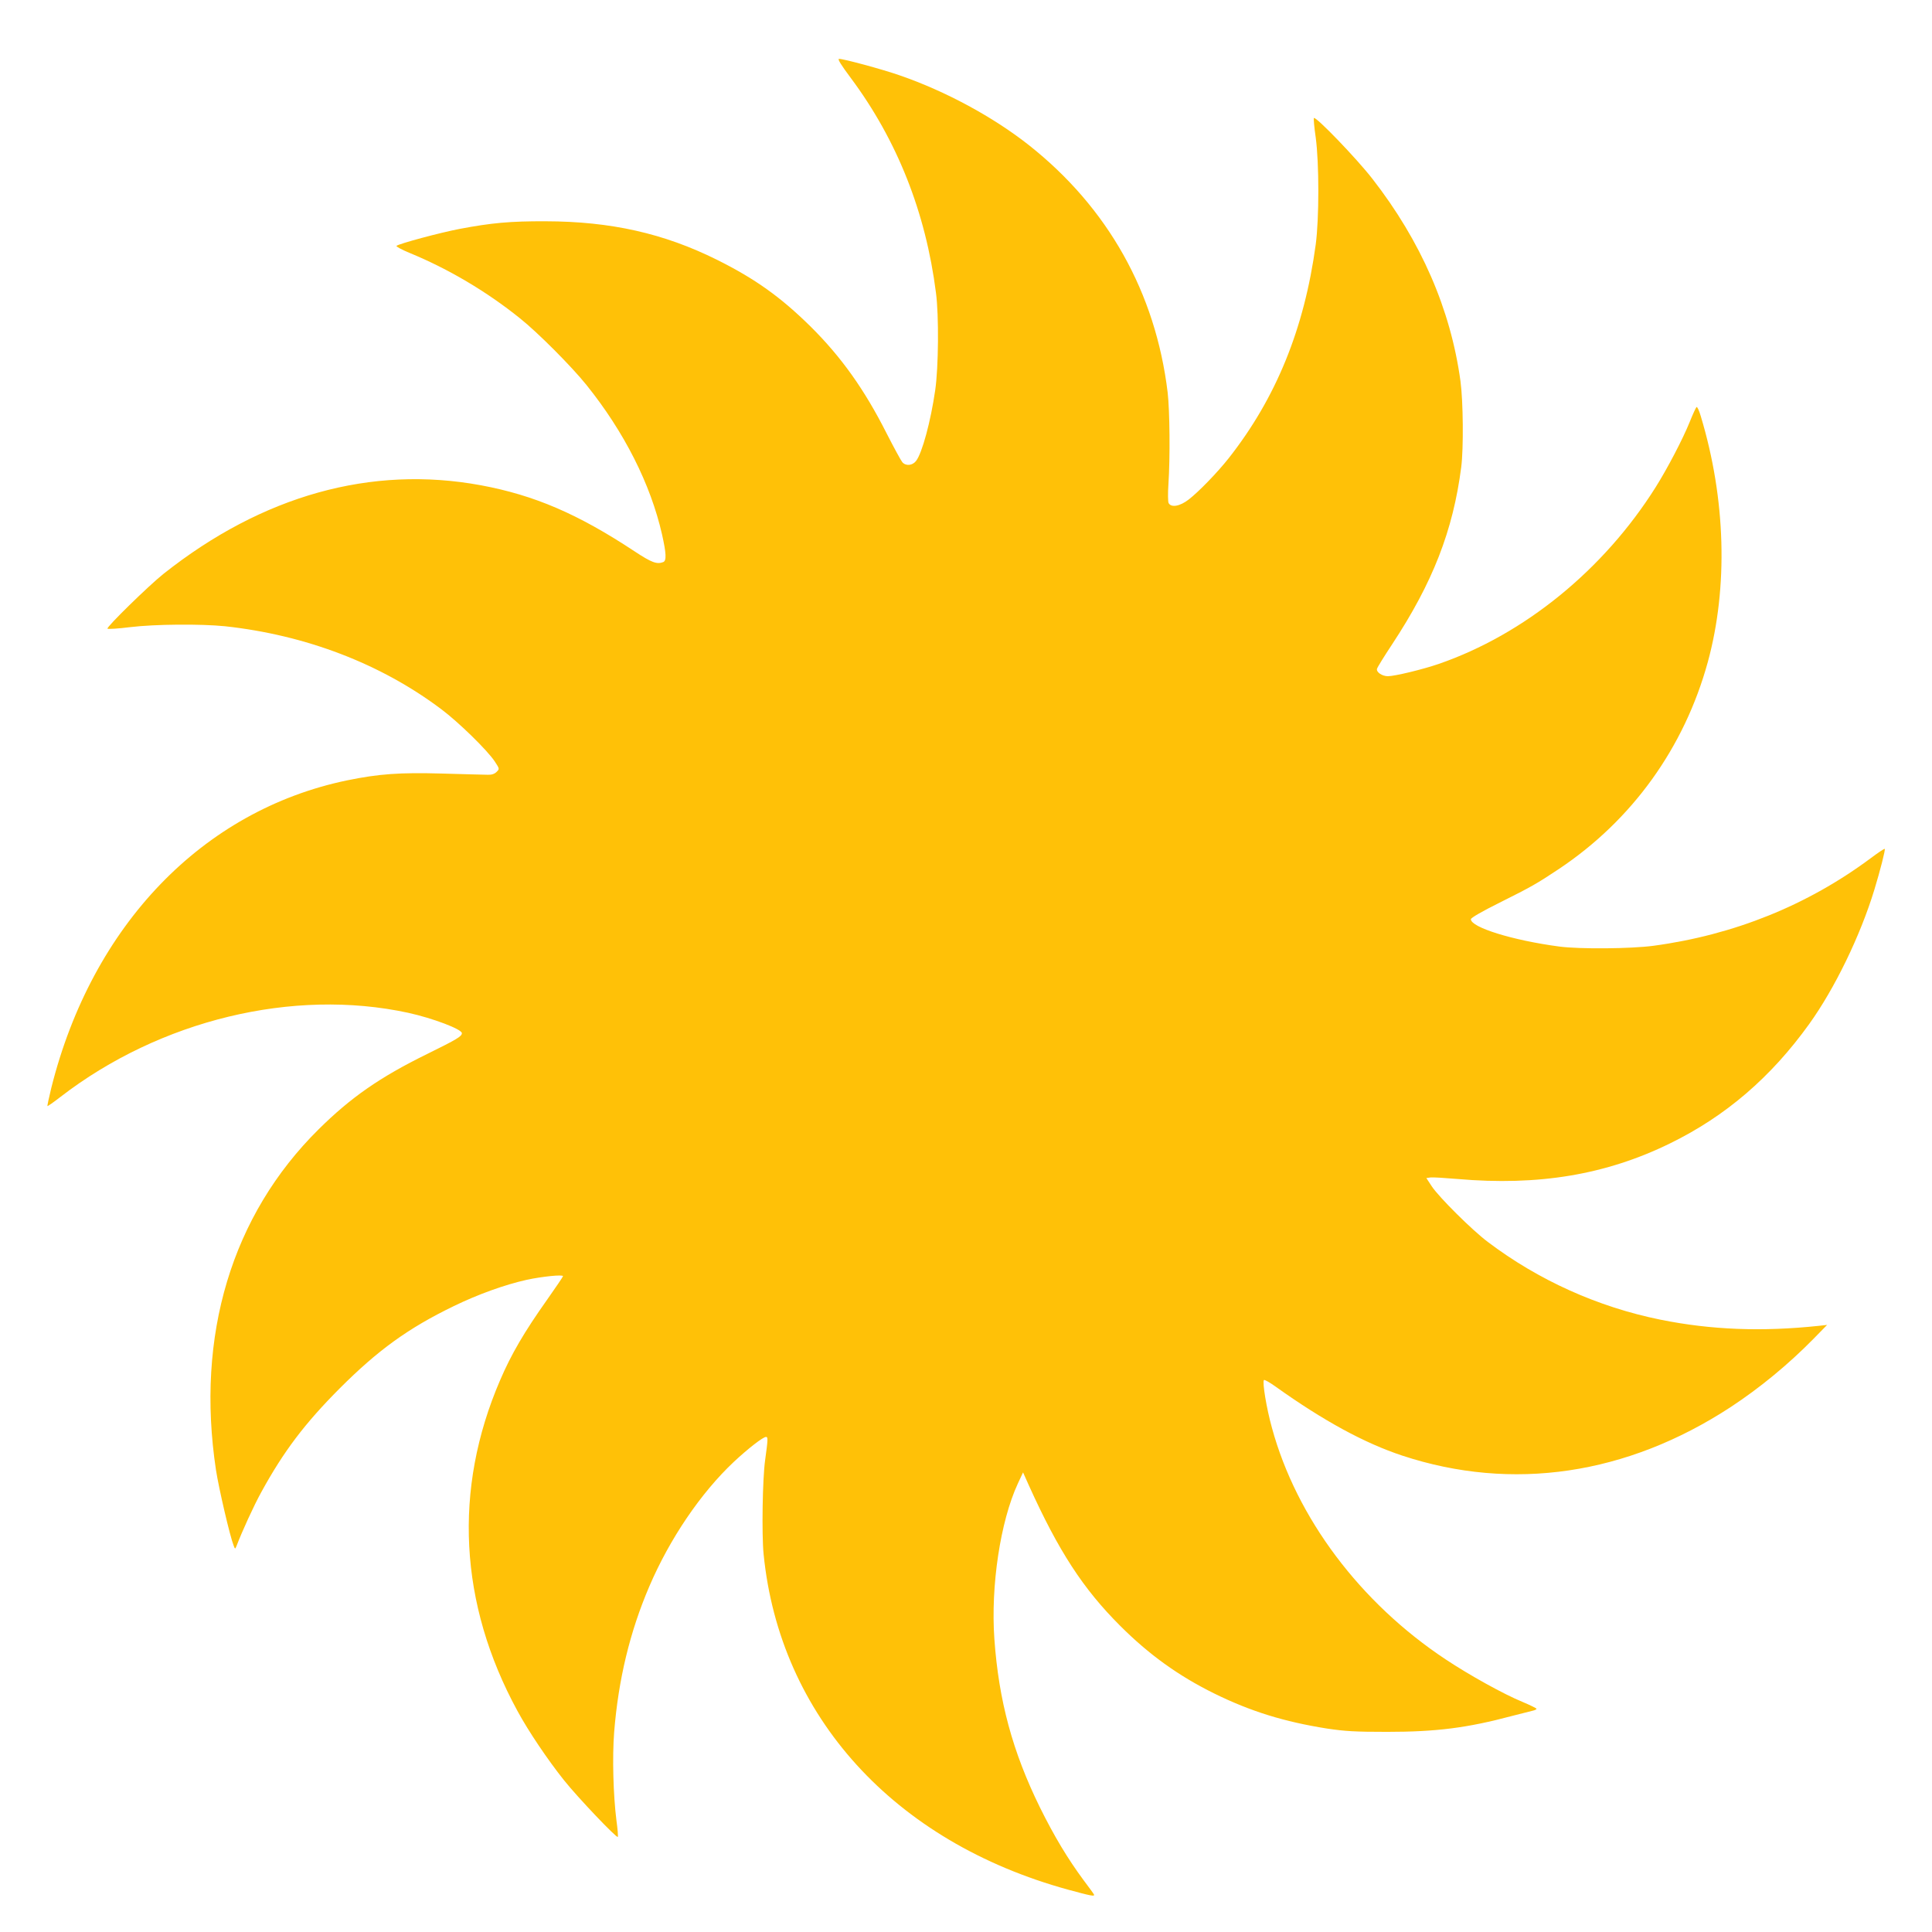 <?xml version="1.0" standalone="no"?>
<!DOCTYPE svg PUBLIC "-//W3C//DTD SVG 20010904//EN"
 "http://www.w3.org/TR/2001/REC-SVG-20010904/DTD/svg10.dtd">
<svg version="1.0" xmlns="http://www.w3.org/2000/svg"
 width="1280pt" height="1280pt" viewBox="0 0 1280 1280"
 preserveAspectRatio="xMidYMid meet">
<g transform="translate(0,1280) scale(0.1,-0.1)"
fill="#ffc107" stroke="none">
<path d="M5637 12283 c306 -411 496 -888 564 -1423 20 -150 17 -494 -5 -645
-30 -208 -87 -418 -127 -469 -24 -31 -68 -35 -91 -8 -8 9 -55 95 -104 191
-147 291 -301 507 -505 709 -198 195 -368 316 -619 441 -352 175 -703 254
-1135 255 -234 1 -361 -11 -567 -50 -132 -25 -407 -99 -421 -113 -4 -4 34 -25
85 -46 258 -106 512 -256 733 -434 117 -93 342 -319 440 -441 251 -312 425
-657 501 -990 28 -125 31 -175 8 -184 -42 -16 -76 -4 -191 72 -374 247 -662
371 -1017 437 -726 134 -1447 -67 -2103 -587 -98 -78 -380 -354 -371 -363 4
-4 71 0 150 10 165 20 470 22 628 6 535 -58 1033 -248 1434 -550 116 -87 306
-273 354 -346 32 -49 32 -49 12 -69 -13 -13 -32 -20 -57 -19 -21 0 -157 4
-303 8 -284 8 -419 -2 -630 -45 -958 -199 -1690 -960 -1960 -2037 -16 -65 -27
-119 -26 -121 2 -2 42 26 87 61 660 509 1541 722 2303 557 164 -36 356 -109
356 -135 0 -21 -31 -40 -230 -138 -314 -154 -507 -289 -719 -499 -576 -570
-815 -1366 -680 -2258 19 -122 92 -437 117 -500 9 -24 10 -24 18 -5 38 100
115 268 165 359 149 272 289 456 519 687 255 255 454 399 755 545 162 79 341
143 485 175 102 22 240 36 240 24 0 -4 -47 -73 -104 -154 -153 -216 -239 -363
-313 -536 -311 -722 -272 -1480 115 -2190 73 -135 202 -326 309 -460 91 -114
348 -384 356 -375 3 3 -1 52 -9 110 -21 166 -28 418 -15 585 28 348 104 664
233 965 135 315 340 618 560 825 92 86 193 165 213 165 14 0 13 -16 -6 -155
-17 -120 -23 -490 -10 -621 107 -1075 863 -1907 2019 -2224 147 -40 176 -46
170 -32 -1 4 -32 46 -68 94 -106 143 -196 293 -290 483 -181 368 -273 707
-302 1116 -25 353 40 780 155 1029 l35 75 38 -85 c198 -438 360 -686 604 -930
191 -191 386 -332 625 -450 242 -119 463 -187 746 -232 121 -18 185 -22 399
-22 326 0 531 26 830 106 63 16 125 32 138 35 12 3 22 8 22 12 0 3 -42 24 -92
45 -125 51 -355 179 -510 282 -567 376 -988 937 -1151 1534 -36 129 -65 305
-53 317 3 4 39 -16 79 -45 317 -226 587 -373 838 -456 728 -240 1487 -128
2174 321 195 128 384 284 550 453 l90 92 -55 -6 c-377 -40 -714 -27 -1050 41
-414 84 -807 261 -1143 515 -104 78 -323 296 -371 368 l-36 55 27 4 c16 2 96
-3 178 -10 538 -47 986 28 1410 236 368 180 668 438 921 790 169 235 339 585
432 890 39 128 74 266 69 271 -2 3 -44 -25 -92 -61 -419 -312 -906 -509 -1440
-581 -148 -20 -491 -23 -625 -5 -309 41 -585 127 -585 181 0 9 74 52 191 110
212 106 245 125 391 222 486 324 832 804 988 1373 135 495 119 1079 -47 1628
-11 38 -24 65 -28 60 -5 -4 -25 -48 -45 -98 -46 -114 -148 -309 -226 -433
-344 -547 -870 -975 -1438 -1171 -105 -36 -290 -81 -336 -81 -38 0 -78 27 -72
49 2 9 47 82 100 162 269 408 404 754 458 1174 16 125 13 437 -5 570 -65 476
-261 926 -584 1341 -105 135 -375 415 -387 402 -3 -3 2 -61 12 -129 23 -170
23 -537 0 -709 -76 -559 -263 -1017 -576 -1415 -74 -94 -200 -224 -265 -274
-59 -46 -118 -56 -134 -23 -4 9 -5 64 -1 122 12 178 9 489 -5 610 -80 661
-395 1224 -920 1639 -236 186 -551 357 -856 462 -114 40 -370 109 -401 109
-12 0 13 -40 78 -127z"/>
</g>
</svg>
